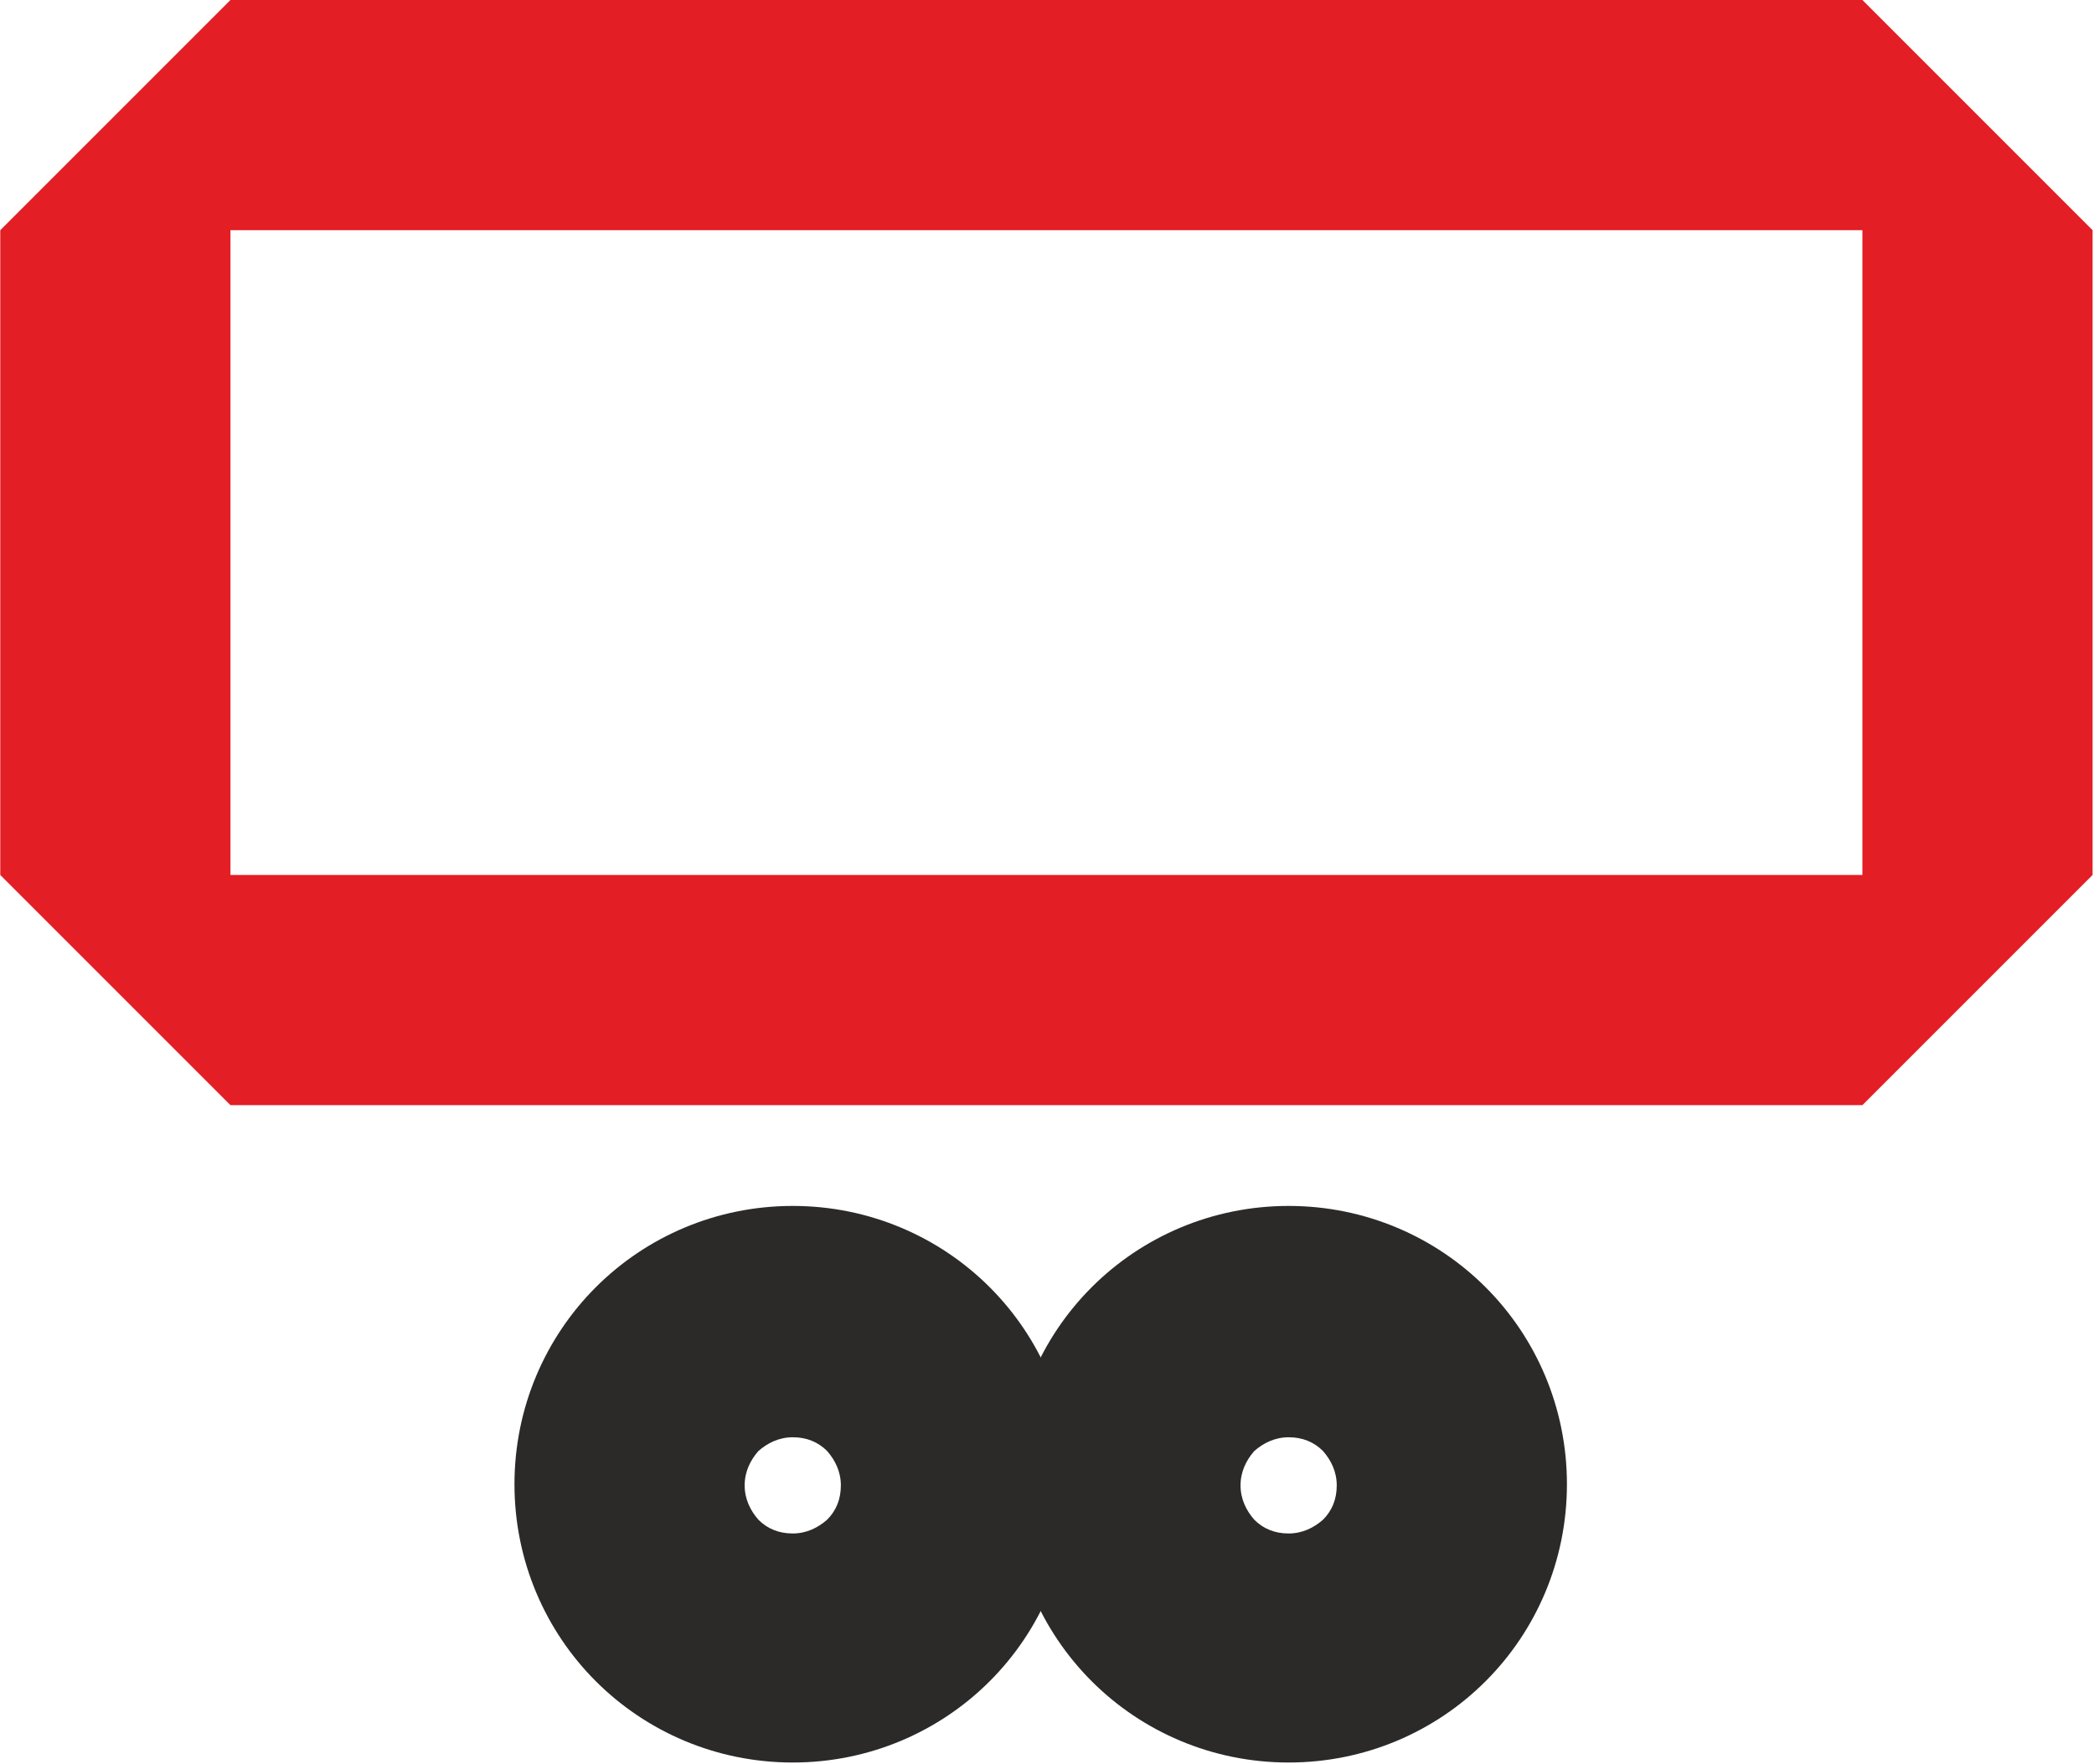<?xml version="1.0" encoding="UTF-8"?> <!-- Creator: CorelDRAW 2019 (64-Bit) --> <svg xmlns="http://www.w3.org/2000/svg" xmlns:xlink="http://www.w3.org/1999/xlink" xmlns:xodm="http://www.corel.com/coreldraw/odm/2003" xml:space="preserve" width="16.024mm" height="13.496mm" style="shape-rendering:geometricPrecision; text-rendering:geometricPrecision; image-rendering:optimizeQuality; fill-rule:evenodd; clip-rule:evenodd" viewBox="0 0 18.28 15.4"> <defs> <style type="text/css"> <![CDATA[ .fil1 {fill:#E31E24} .fil0 {fill:#2B2A29;fill-rule:nonzero} ]]> </style> </defs> <g id="Слой_x0020_1">  <path class="fil0" d="M6.92 10.53c0.67,0 1.28,0.27 1.72,0.71 0.44,0.44 0.71,1.05 0.71,1.72 0,0.67 -0.27,1.28 -0.71,1.72 -0.44,0.44 -1.05,0.71 -1.72,0.71 -0.67,0 -1.28,-0.27 -1.72,-0.71 -0.44,-0.44 -0.71,-1.05 -0.71,-1.72 0,-0.67 0.27,-1.28 0.71,-1.72l0 -0c0.44,-0.44 1.05,-0.71 1.72,-0.71zm0.3 2.14c-0.08,-0.08 -0.18,-0.12 -0.3,-0.12 -0.12,0 -0.22,0.05 -0.3,0.12 -0.07,0.08 -0.12,0.18 -0.12,0.3 0,0.12 0.05,0.22 0.12,0.3 0.08,0.08 0.18,0.12 0.3,0.12 0.12,0 0.22,-0.05 0.3,-0.12 0.08,-0.08 0.12,-0.18 0.12,-0.3 0,-0.12 -0.05,-0.22 -0.12,-0.3z"></path> <path class="fil0" d="M11.25 10.53c0.67,0 1.28,0.27 1.72,0.71 0.44,0.44 0.71,1.05 0.71,1.72 0,0.67 -0.27,1.28 -0.71,1.72 -0.44,0.44 -1.05,0.71 -1.72,0.71 -0.67,0 -1.28,-0.27 -1.72,-0.71 -0.44,-0.44 -0.71,-1.05 -0.71,-1.72 0,-0.67 0.27,-1.28 0.71,-1.72l0 -0c0.44,-0.44 1.05,-0.71 1.72,-0.71zm0.3 2.14c-0.08,-0.08 -0.18,-0.12 -0.3,-0.12 -0.12,0 -0.22,0.05 -0.3,0.12 -0.07,0.08 -0.12,0.18 -0.12,0.3 0,0.12 0.05,0.22 0.12,0.3 0.08,0.08 0.18,0.12 0.3,0.12 0.12,0 0.22,-0.05 0.3,-0.12 0.08,-0.08 0.12,-0.18 0.12,-0.3 0,-0.12 -0.05,-0.22 -0.12,-0.3z"></path> <path class="fil1" d="M2.01 0l14.25 0 2.01 2.01 0 5.63 -2.01 2.01 -14.25 0 -2.01 -2.01 0 -5.63 2.01 -2.01zm0 2.01l14.25 0 0 5.63 -14.25 0 0 -5.63z"></path> </g> </svg> 